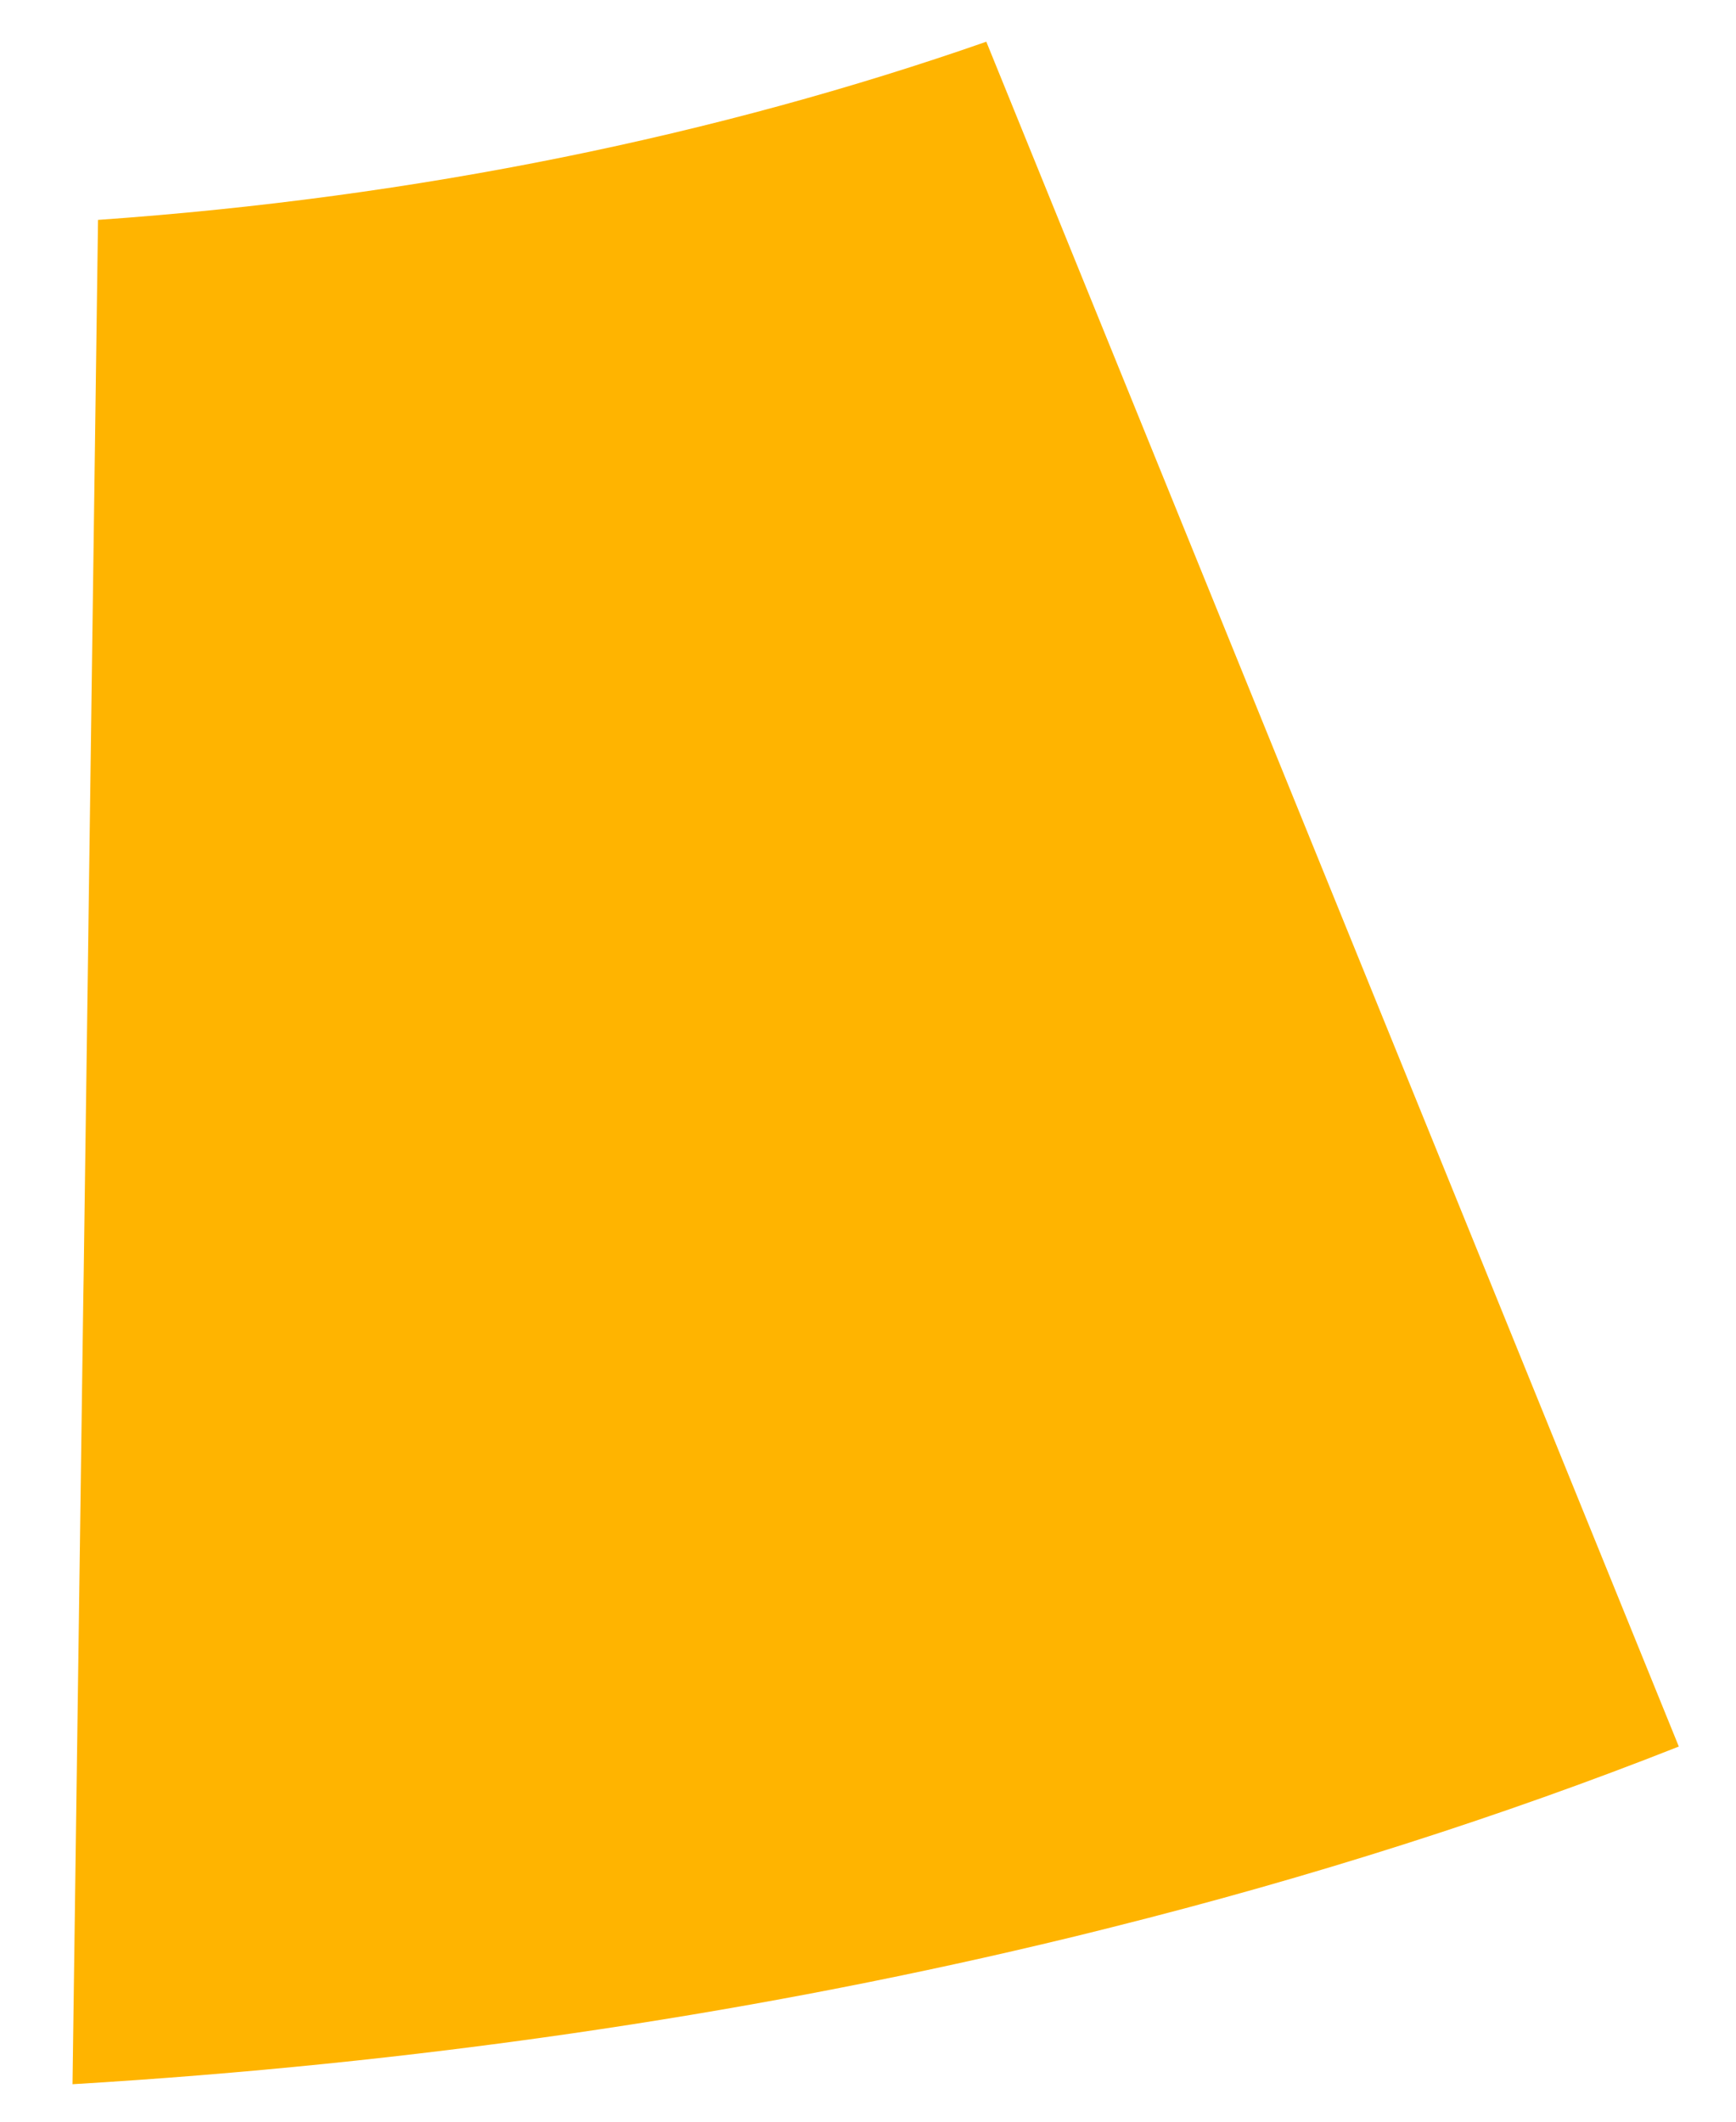 <?xml version="1.0" encoding="utf-8"?>
<!-- Generator: Adobe Illustrator 15.0.0, SVG Export Plug-In . SVG Version: 6.00 Build 0)  -->
<!DOCTYPE svg PUBLIC "-//W3C//DTD SVG 1.1//EN" "http://www.w3.org/Graphics/SVG/1.1/DTD/svg11.dtd">
<svg version="1.1" id="Warstwa_1" xmlns="http://www.w3.org/2000/svg" xmlns:xlink="http://www.w3.org/1999/xlink" x="0px" y="0px"
	 width="91.08px" height="111.354px" viewBox="0 0 91.08 111.354" enable-background="new 0 0 91.08 111.354" xml:space="preserve">
<path fill="#FFB400" enable-background="new    " d="M88.08,91.637c-9.3,3.672-19.277,6.861-29.806,9.496
	c-1.2,0.305-2.399,0.596-3.618,0.883c-15.884,3.756-32.968,6.268-50.852,7.338l0.567-41.32l0.019-1.162l0.223-16.275L4.65,47.76
	l0.493-36.223c16.777-1.174,32.54-4.436,46.604-9.348l20.367,50.137l0.733,1.803L88.08,91.637z"/>
</svg>
